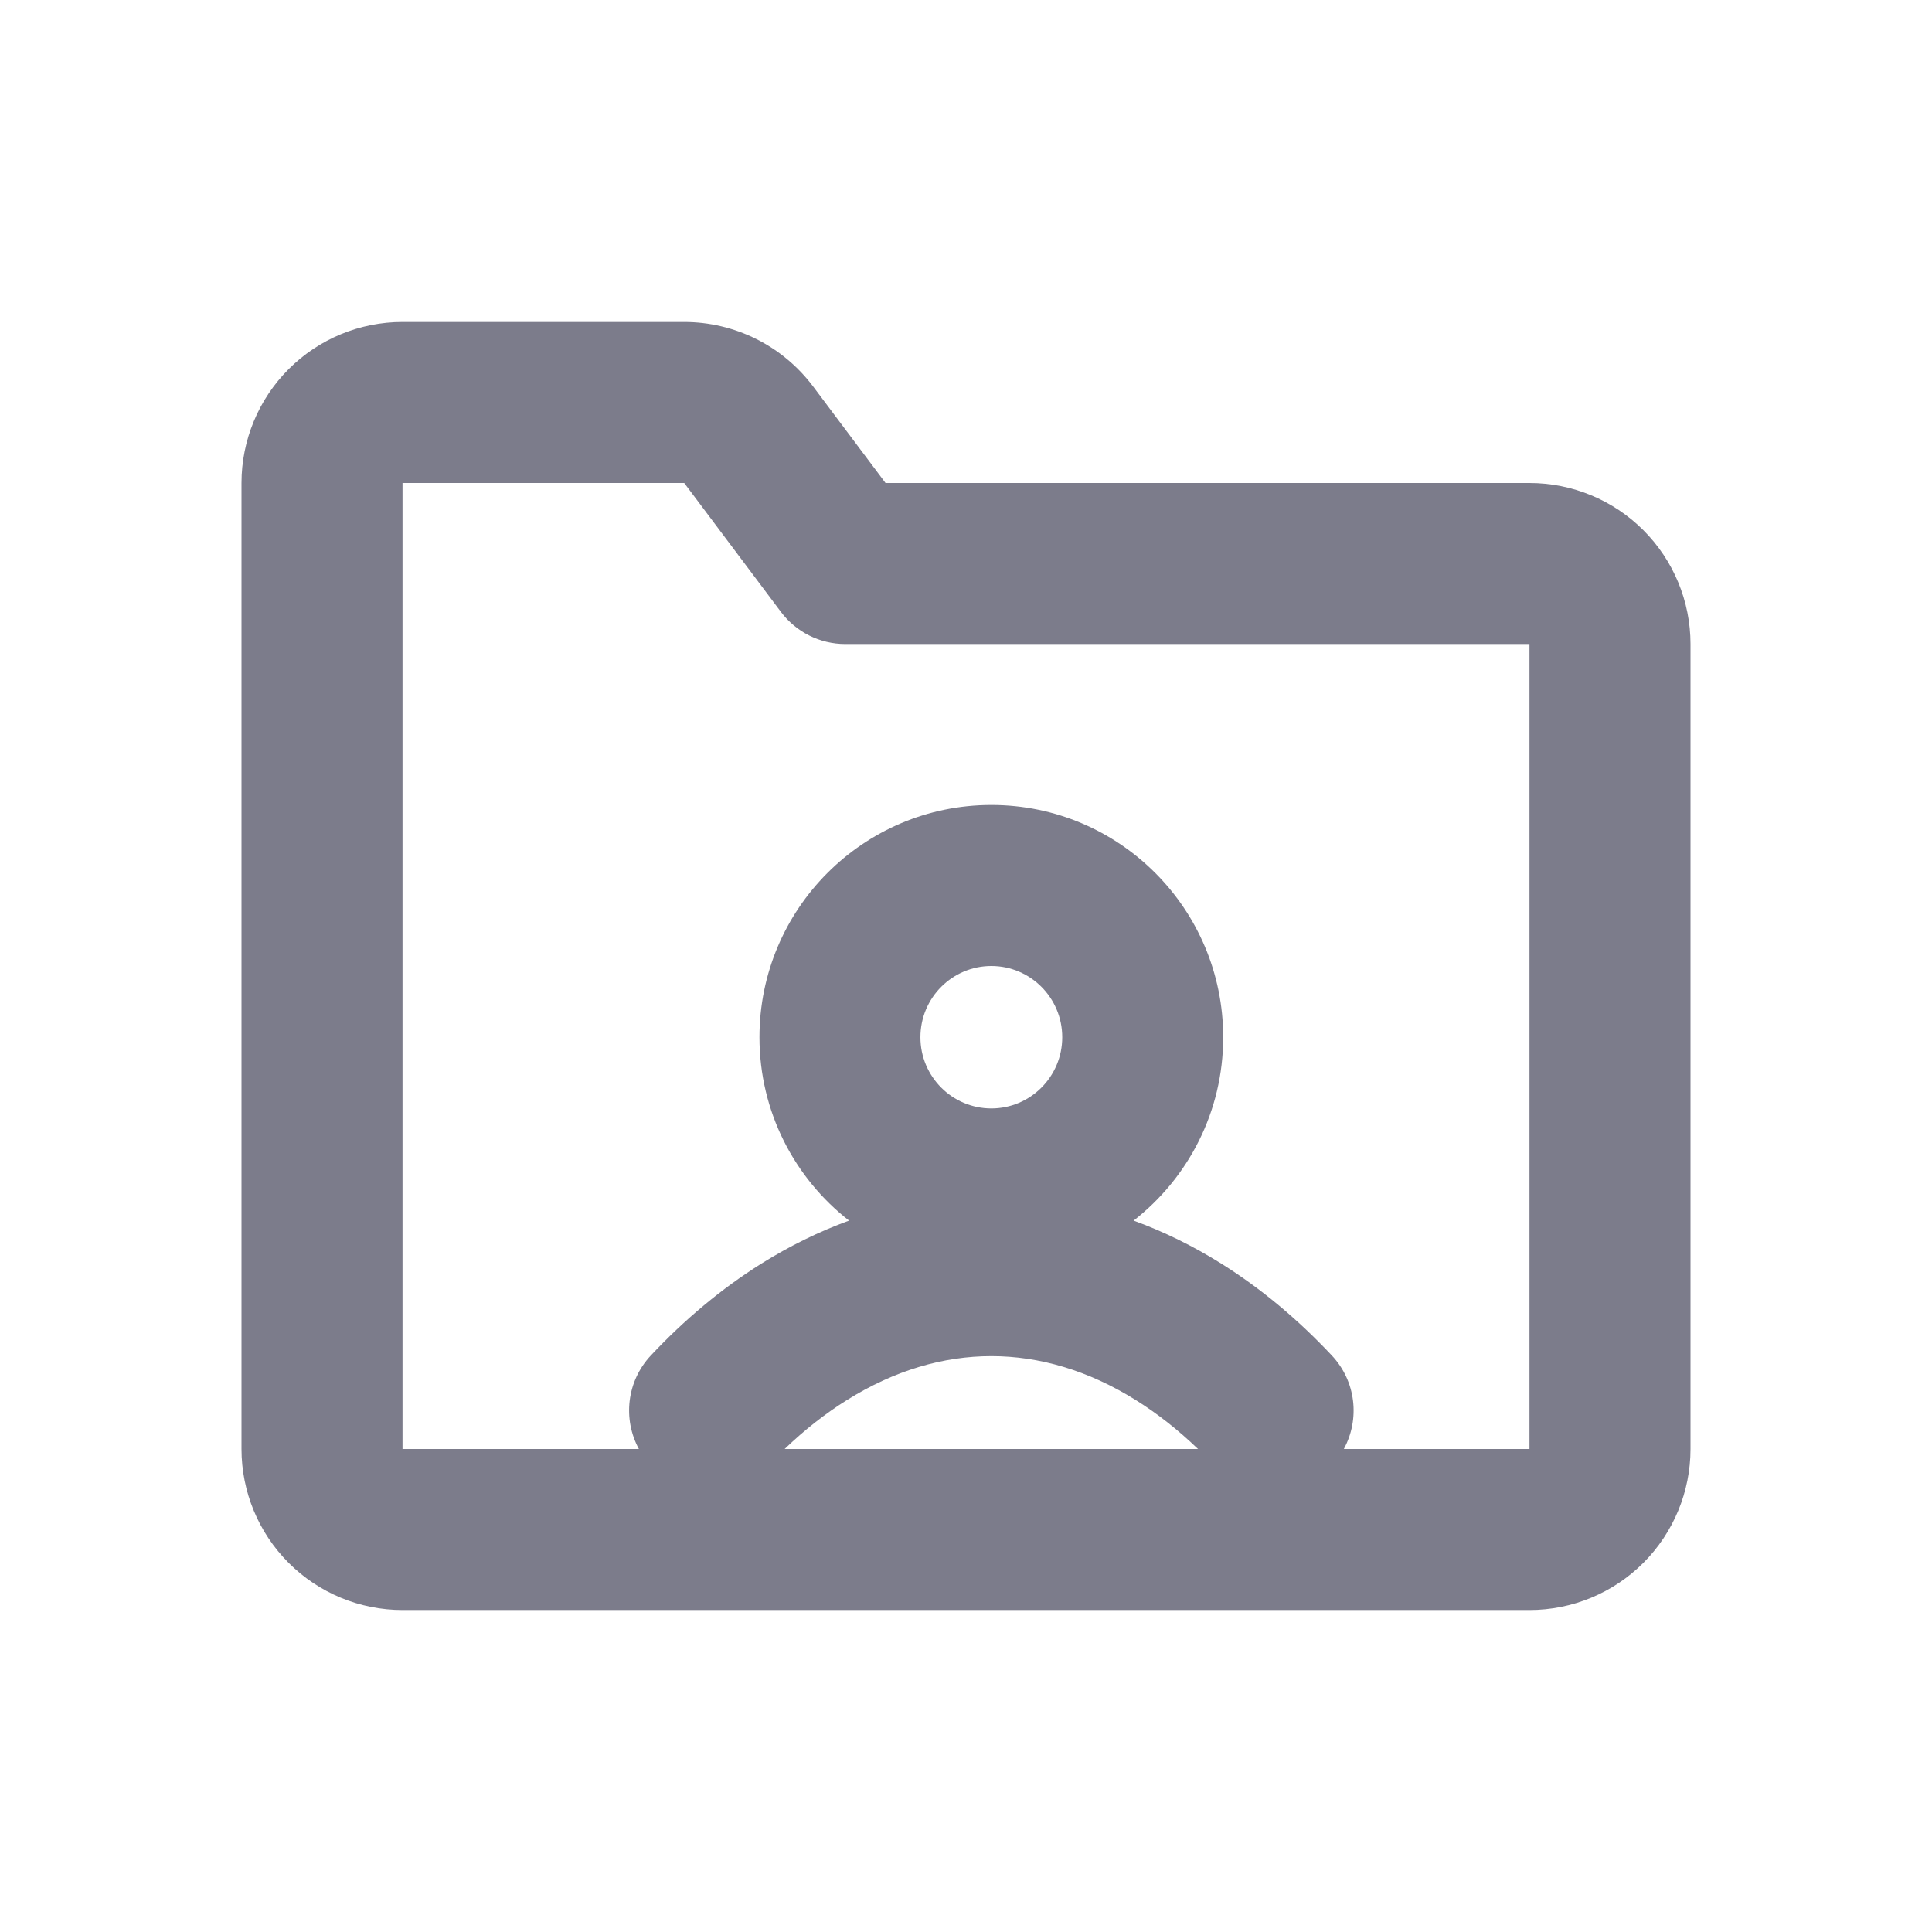 <?xml version="1.0" encoding="utf-8"?>
<svg xmlns="http://www.w3.org/2000/svg" width="32" height="32" viewBox="0 0 32 32" fill="none">
<path fill-rule="evenodd" clip-rule="evenodd" d="M4.781 6.114C5.281 5.614 5.959 5.333 6.667 5.333H11.333C11.747 5.333 12.156 5.43 12.526 5.615C12.896 5.8 13.218 6.069 13.467 6.4C13.467 6.4 13.467 6.4 13.467 6.4L14.667 8H25.333C26.041 8 26.719 8.281 27.219 8.781C27.719 9.281 28 9.959 28 10.667V24C28 24.707 27.719 25.386 27.219 25.886C26.719 26.386 26.041 26.667 25.333 26.667H6.667C5.959 26.667 5.281 26.386 4.781 25.886C4.281 25.386 4 24.707 4 24V8C4 7.293 4.281 6.614 4.781 6.114ZM11.333 8H6.667L6.667 24L10.582 24C10.314 23.508 10.377 22.88 10.781 22.45C11.338 21.856 11.95 21.344 12.608 20.931C13.076 20.639 13.562 20.399 14.063 20.217C13.159 19.512 12.579 18.413 12.579 17.18C12.579 15.058 14.296 13.333 16.42 13.333C18.544 13.333 20.26 15.058 20.26 17.18C20.26 18.413 19.68 19.512 18.776 20.217C19.277 20.399 19.764 20.639 20.231 20.931C20.89 21.344 21.501 21.856 22.058 22.45C22.463 22.88 22.526 23.508 22.258 24L25.333 24L25.333 10.667H14C13.58 10.667 13.185 10.469 12.933 10.133L11.333 8ZM19.843 24C19.51 23.68 19.166 23.411 18.816 23.192C18.024 22.696 17.212 22.462 16.42 22.462C15.627 22.462 14.815 22.696 14.024 23.192C13.673 23.411 13.329 23.68 12.996 24H19.843ZM16.42 16C15.774 16 15.245 16.525 15.245 17.18C15.245 17.834 15.774 18.359 16.42 18.359C17.065 18.359 17.594 17.834 17.594 17.18C17.594 16.525 17.065 16 16.42 16Z" fill="#7C7C8B"/>
</svg>